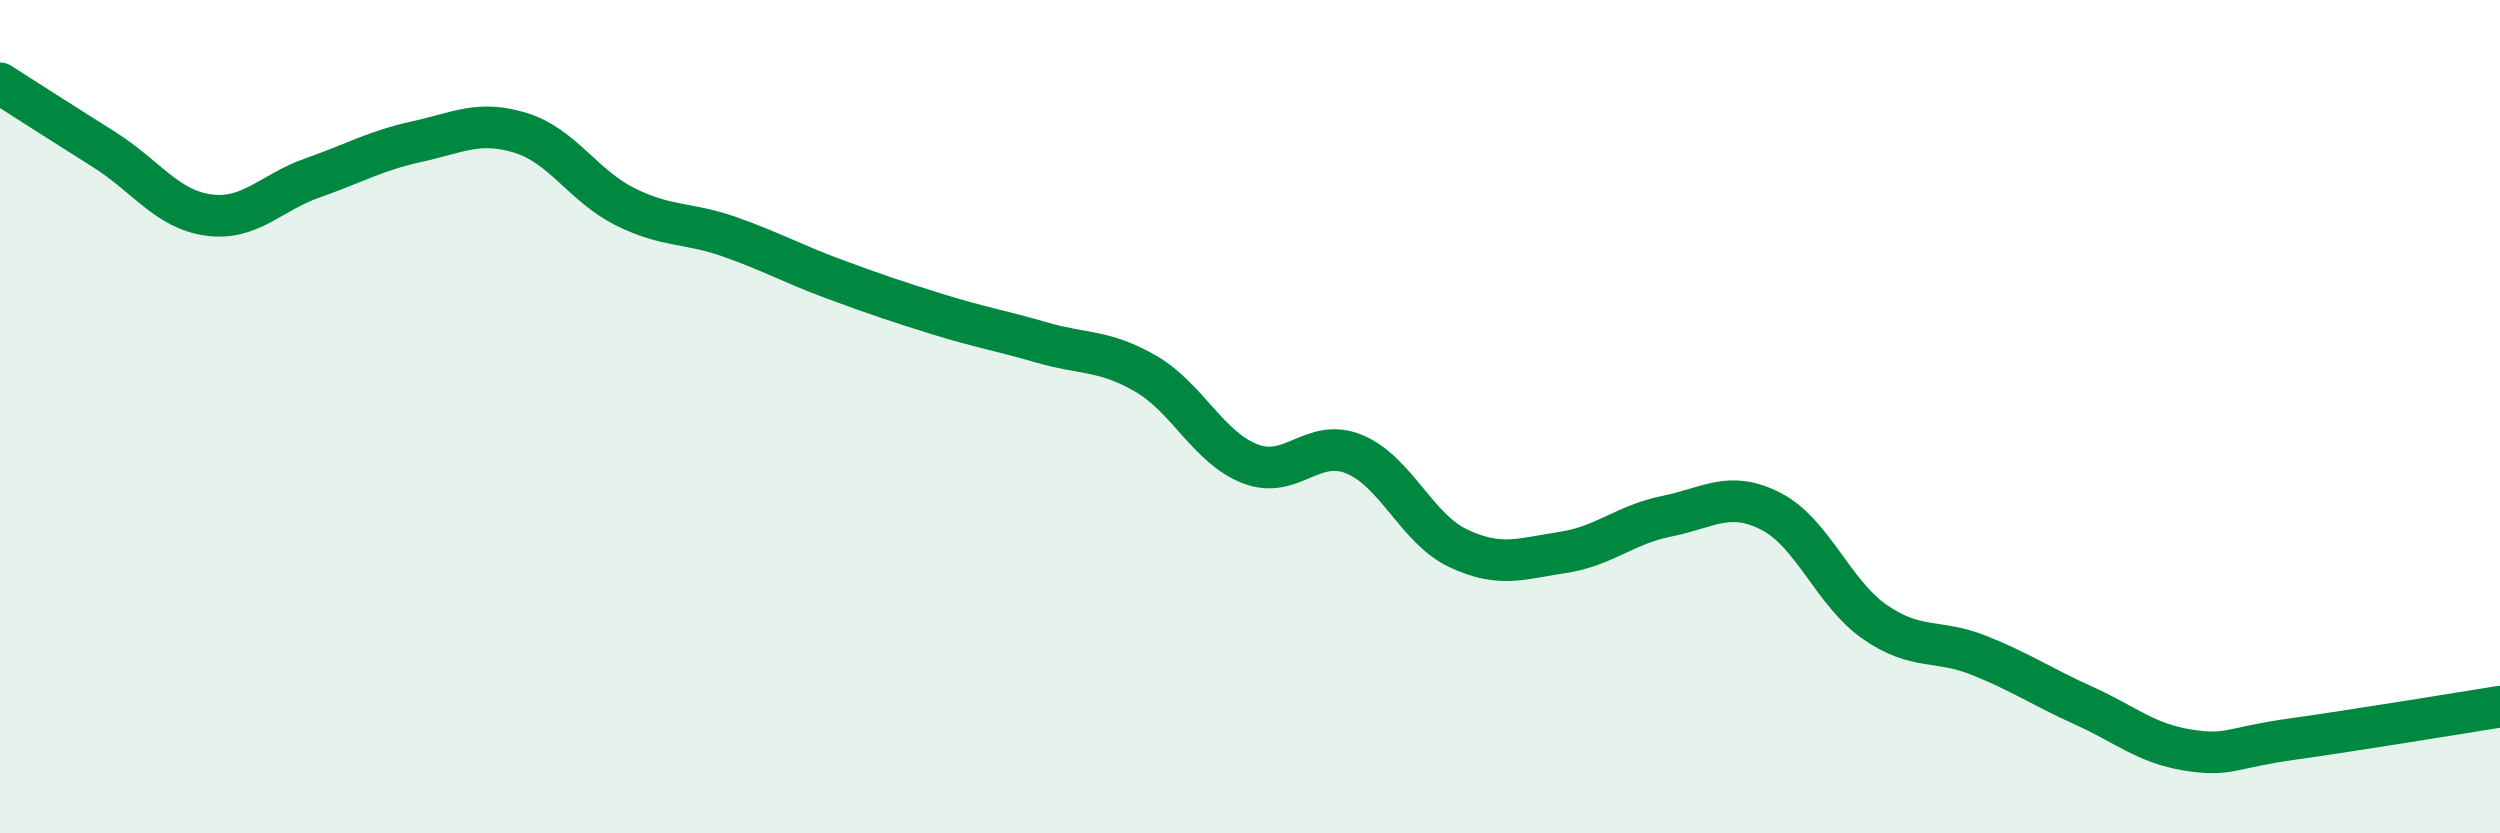 
    <svg width="60" height="20" viewBox="0 0 60 20" xmlns="http://www.w3.org/2000/svg">
      <path
        d="M 0,2 C 0.5,2.32 1.5,2.96 2.5,3.59 C 3.5,4.22 4,5.02 5,5.16 C 6,5.3 6.5,4.62 7.5,4.27 C 8.5,3.92 9,3.62 10,3.4 C 11,3.18 11.5,2.88 12.5,3.19 C 13.5,3.5 14,4.46 15,4.96 C 16,5.46 16.5,5.33 17.5,5.68 C 18.5,6.03 19,6.32 20,6.69 C 21,7.06 21.5,7.23 22.5,7.54 C 23.5,7.85 24,7.93 25,8.22 C 26,8.51 26.5,8.39 27.5,8.97 C 28.5,9.55 29,10.74 30,11.13 C 31,11.52 31.5,10.49 32.5,10.9 C 33.5,11.31 34,12.69 35,13.16 C 36,13.63 36.5,13.41 37.5,13.26 C 38.5,13.11 39,12.59 40,12.39 C 41,12.19 41.5,11.76 42.5,12.27 C 43.5,12.78 44,14.24 45,14.93 C 46,15.62 46.5,15.33 47.5,15.73 C 48.5,16.13 49,16.48 50,16.93 C 51,17.38 51.5,17.84 52.5,18 C 53.5,18.16 53.5,17.95 55,17.74 C 56.5,17.53 59,17.12 60,16.96L60 20L0 20Z"
        fill="#008740"
        opacity="0.1"
        stroke-linecap="round"
        stroke-linejoin="round"
      />
      <path
        d="M 0,2 C 0.5,2.32 1.5,2.96 2.5,3.59 C 3.5,4.22 4,5.02 5,5.16 C 6,5.3 6.5,4.62 7.5,4.27 C 8.5,3.92 9,3.62 10,3.4 C 11,3.18 11.5,2.88 12.5,3.19 C 13.5,3.5 14,4.46 15,4.96 C 16,5.46 16.5,5.33 17.5,5.68 C 18.5,6.03 19,6.32 20,6.69 C 21,7.06 21.5,7.23 22.5,7.54 C 23.5,7.85 24,7.93 25,8.22 C 26,8.51 26.5,8.39 27.5,8.97 C 28.5,9.55 29,10.74 30,11.13 C 31,11.52 31.5,10.49 32.5,10.9 C 33.5,11.31 34,12.69 35,13.16 C 36,13.63 36.5,13.41 37.5,13.26 C 38.5,13.11 39,12.59 40,12.39 C 41,12.19 41.5,11.76 42.5,12.27 C 43.5,12.78 44,14.24 45,14.93 C 46,15.62 46.5,15.33 47.5,15.73 C 48.5,16.13 49,16.48 50,16.93 C 51,17.38 51.5,17.84 52.5,18 C 53.5,18.16 53.5,17.95 55,17.74 C 56.5,17.53 59,17.12 60,16.96"
        stroke="#008740"
        stroke-width="1"
        fill="none"
        stroke-linecap="round"
        stroke-linejoin="round"
      />
    </svg>
  